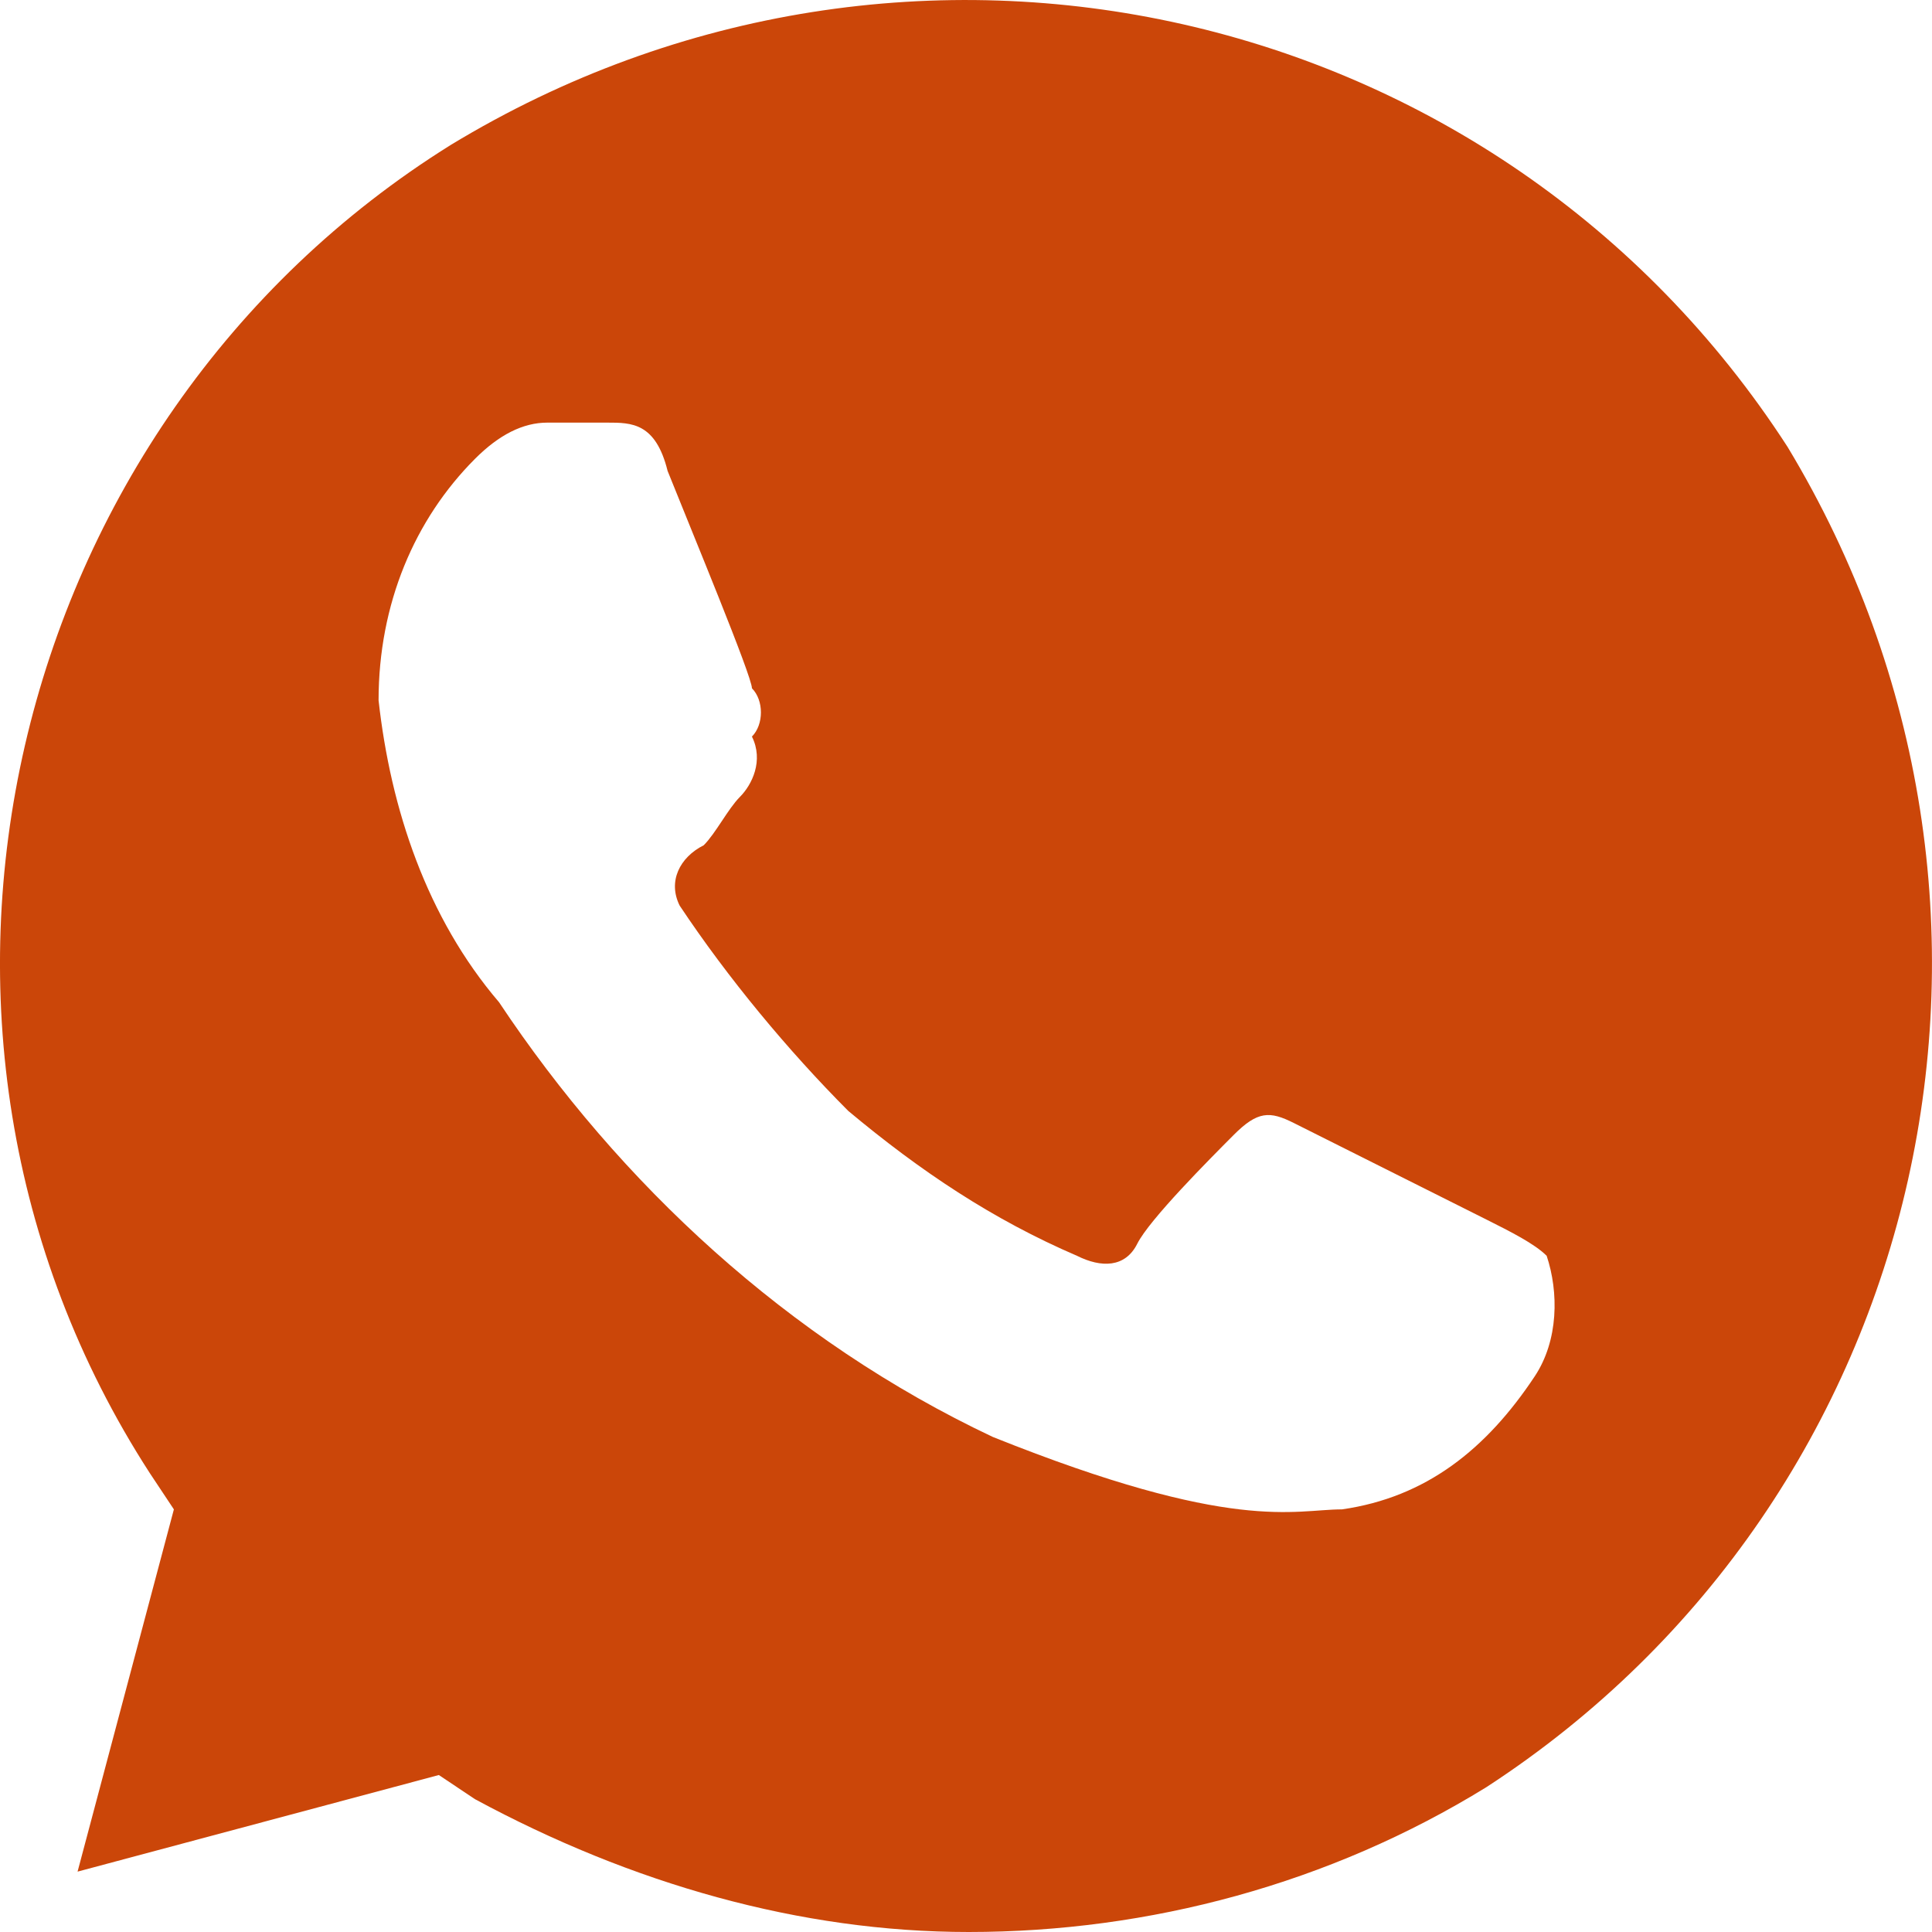 <svg width="20" height="20" viewBox="0 0 20 20" fill="none" xmlns="http://www.w3.org/2000/svg">
<path d="M18.504 4.625C15.512 -0 9.404 -1.375 4.667 1.5C0.055 4.375 -1.441 10.625 1.551 15.25L1.8 15.625L0.803 19.375L4.543 18.375L4.917 18.625C6.537 19.5 8.282 20 10.028 20C11.898 20 13.767 19.5 15.388 18.5C20 15.5 21.371 9.375 18.504 4.625ZM15.886 14.25C15.388 15 14.765 15.5 13.892 15.625C13.393 15.625 12.77 15.875 10.277 14.875C8.158 13.875 6.413 12.25 5.166 10.375C4.418 9.5 4.044 8.375 3.919 7.25C3.919 6.25 4.293 5.375 4.917 4.75C5.166 4.5 5.415 4.375 5.665 4.375H6.288C6.537 4.375 6.787 4.375 6.911 4.875C7.161 5.5 7.784 7 7.784 7.125C7.908 7.25 7.908 7.5 7.784 7.625C7.908 7.875 7.784 8.125 7.659 8.25C7.535 8.375 7.41 8.625 7.285 8.75C7.036 8.875 6.911 9.125 7.036 9.375C7.535 10.125 8.158 10.875 8.781 11.5C9.529 12.125 10.277 12.625 11.149 13C11.399 13.125 11.648 13.125 11.773 12.875C11.898 12.625 12.521 12 12.77 11.75C13.019 11.5 13.144 11.5 13.393 11.625L15.388 12.625C15.637 12.75 15.886 12.875 16.011 13C16.136 13.375 16.136 13.875 15.886 14.25Z" fill="#CB4609"/>
</svg>
